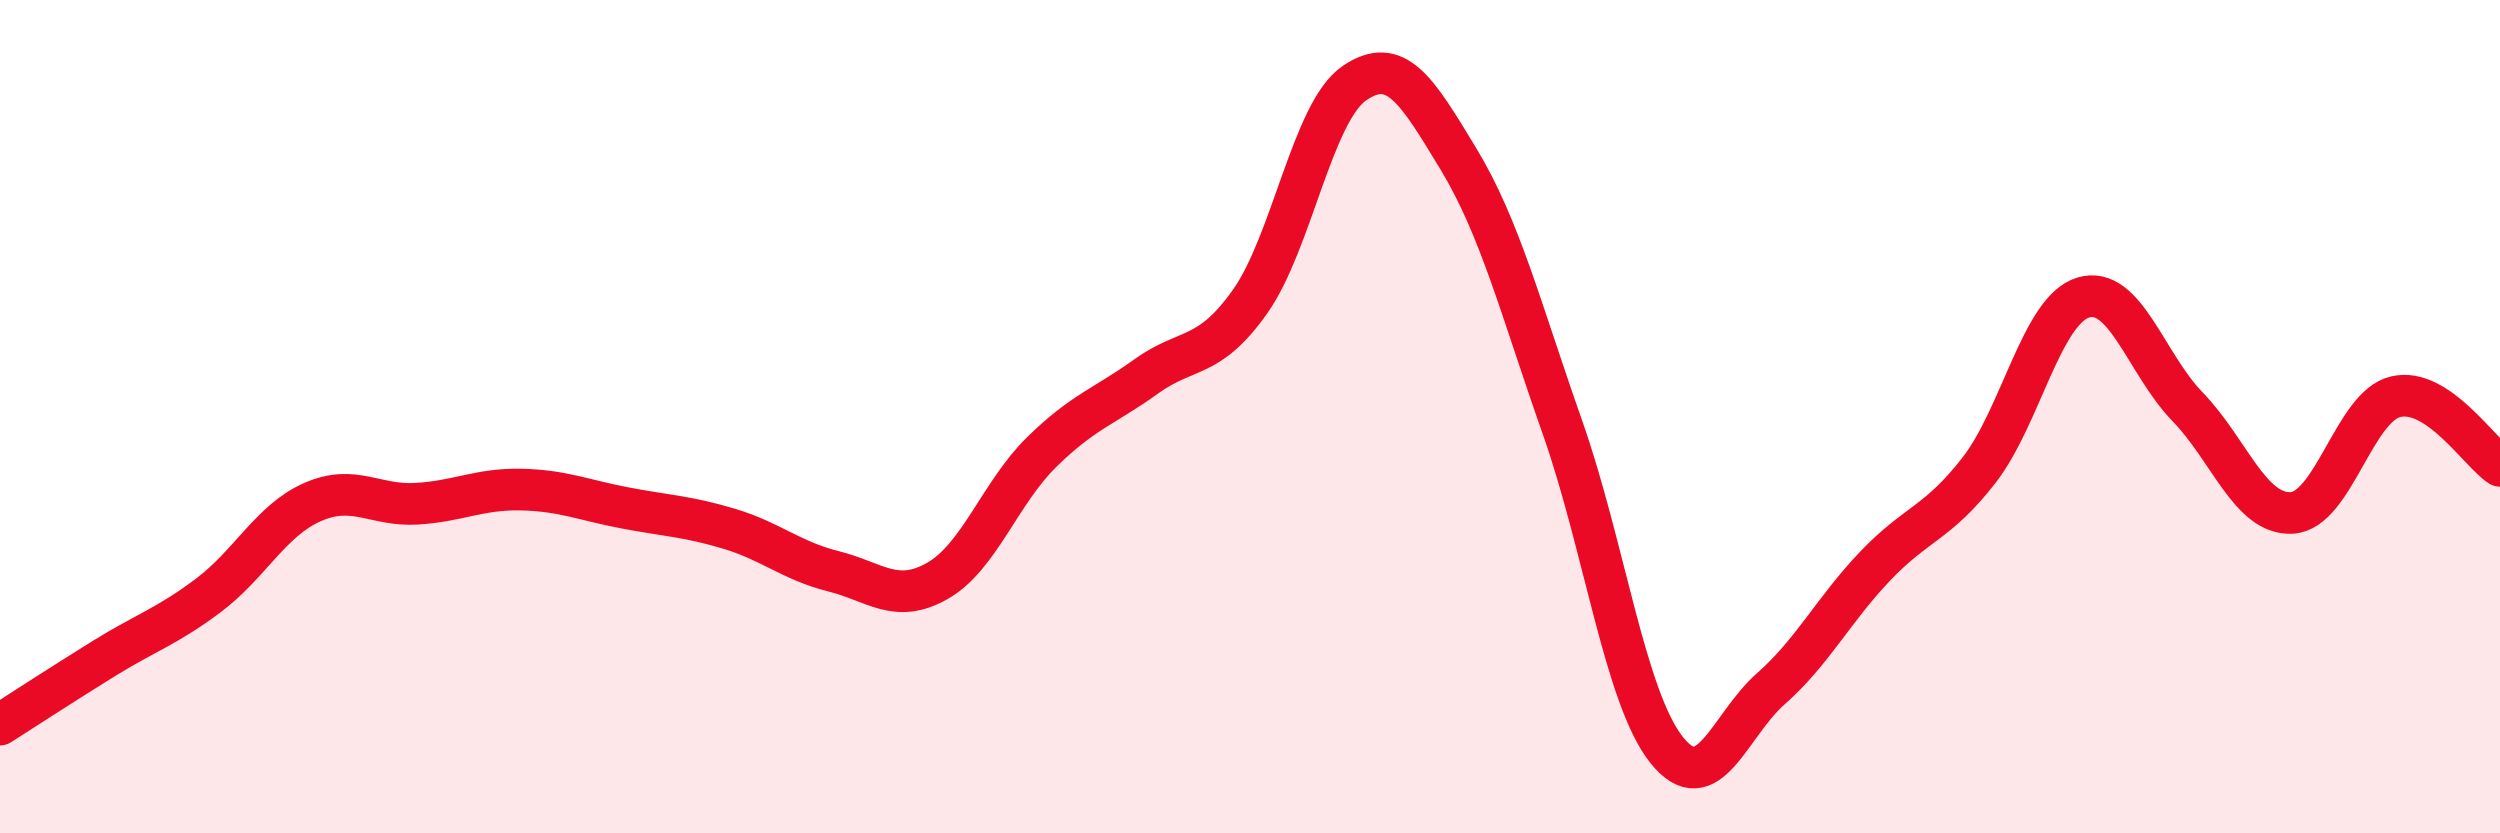 
    <svg width="60" height="20" viewBox="0 0 60 20" xmlns="http://www.w3.org/2000/svg">
      <path
        d="M 0,17.39 C 0.5,17.07 1.5,16.42 2.5,15.8 C 3.5,15.18 4,15.04 5,14.29 C 6,13.54 6.5,12.49 7.5,12.05 C 8.5,11.61 9,12.15 10,12.09 C 11,12.03 11.5,11.73 12.5,11.75 C 13.5,11.77 14,12 15,12.19 C 16,12.38 16.5,12.39 17.5,12.69 C 18.5,12.99 19,13.46 20,13.71 C 21,13.96 21.5,14.51 22.5,13.94 C 23.5,13.37 24,11.83 25,10.85 C 26,9.87 26.5,9.76 27.5,9.04 C 28.5,8.32 29,8.65 30,7.24 C 31,5.83 31.5,2.69 32.5,2 C 33.5,1.31 34,2.16 35,3.81 C 36,5.46 36.5,7.42 37.5,10.26 C 38.5,13.1 39,16.75 40,18 C 41,19.25 41.5,17.41 42.5,16.53 C 43.5,15.65 44,14.64 45,13.59 C 46,12.54 46.5,12.57 47.5,11.28 C 48.5,9.99 49,7.44 50,7.14 C 51,6.84 51.5,8.73 52.5,9.76 C 53.5,10.79 54,12.36 55,12.31 C 56,12.26 56.5,9.75 57.5,9.52 C 58.5,9.29 59.5,10.85 60,11.18L60 20L0 20Z"
        fill="#EB0A25"
        opacity="0.1"
        stroke-linecap="round"
        stroke-linejoin="round"
      />
      <path
        d="M 0,17.39 C 0.5,17.07 1.5,16.42 2.5,15.8 C 3.5,15.18 4,15.04 5,14.29 C 6,13.54 6.5,12.49 7.5,12.05 C 8.5,11.61 9,12.15 10,12.09 C 11,12.03 11.5,11.73 12.5,11.75 C 13.5,11.77 14,12 15,12.19 C 16,12.38 16.5,12.39 17.5,12.69 C 18.5,12.99 19,13.46 20,13.71 C 21,13.96 21.5,14.51 22.5,13.94 C 23.5,13.37 24,11.83 25,10.85 C 26,9.87 26.5,9.76 27.5,9.04 C 28.5,8.32 29,8.65 30,7.24 C 31,5.83 31.5,2.69 32.5,2 C 33.5,1.31 34,2.16 35,3.81 C 36,5.46 36.5,7.42 37.5,10.26 C 38.5,13.1 39,16.75 40,18 C 41,19.25 41.5,17.41 42.5,16.53 C 43.5,15.65 44,14.64 45,13.59 C 46,12.54 46.5,12.57 47.5,11.28 C 48.5,9.99 49,7.44 50,7.14 C 51,6.84 51.5,8.73 52.5,9.76 C 53.5,10.79 54,12.36 55,12.31 C 56,12.26 56.5,9.75 57.5,9.52 C 58.5,9.29 59.5,10.85 60,11.18"
        stroke="#EB0A25"
        stroke-width="1"
        fill="none"
        stroke-linecap="round"
        stroke-linejoin="round"
      />
    </svg>
  